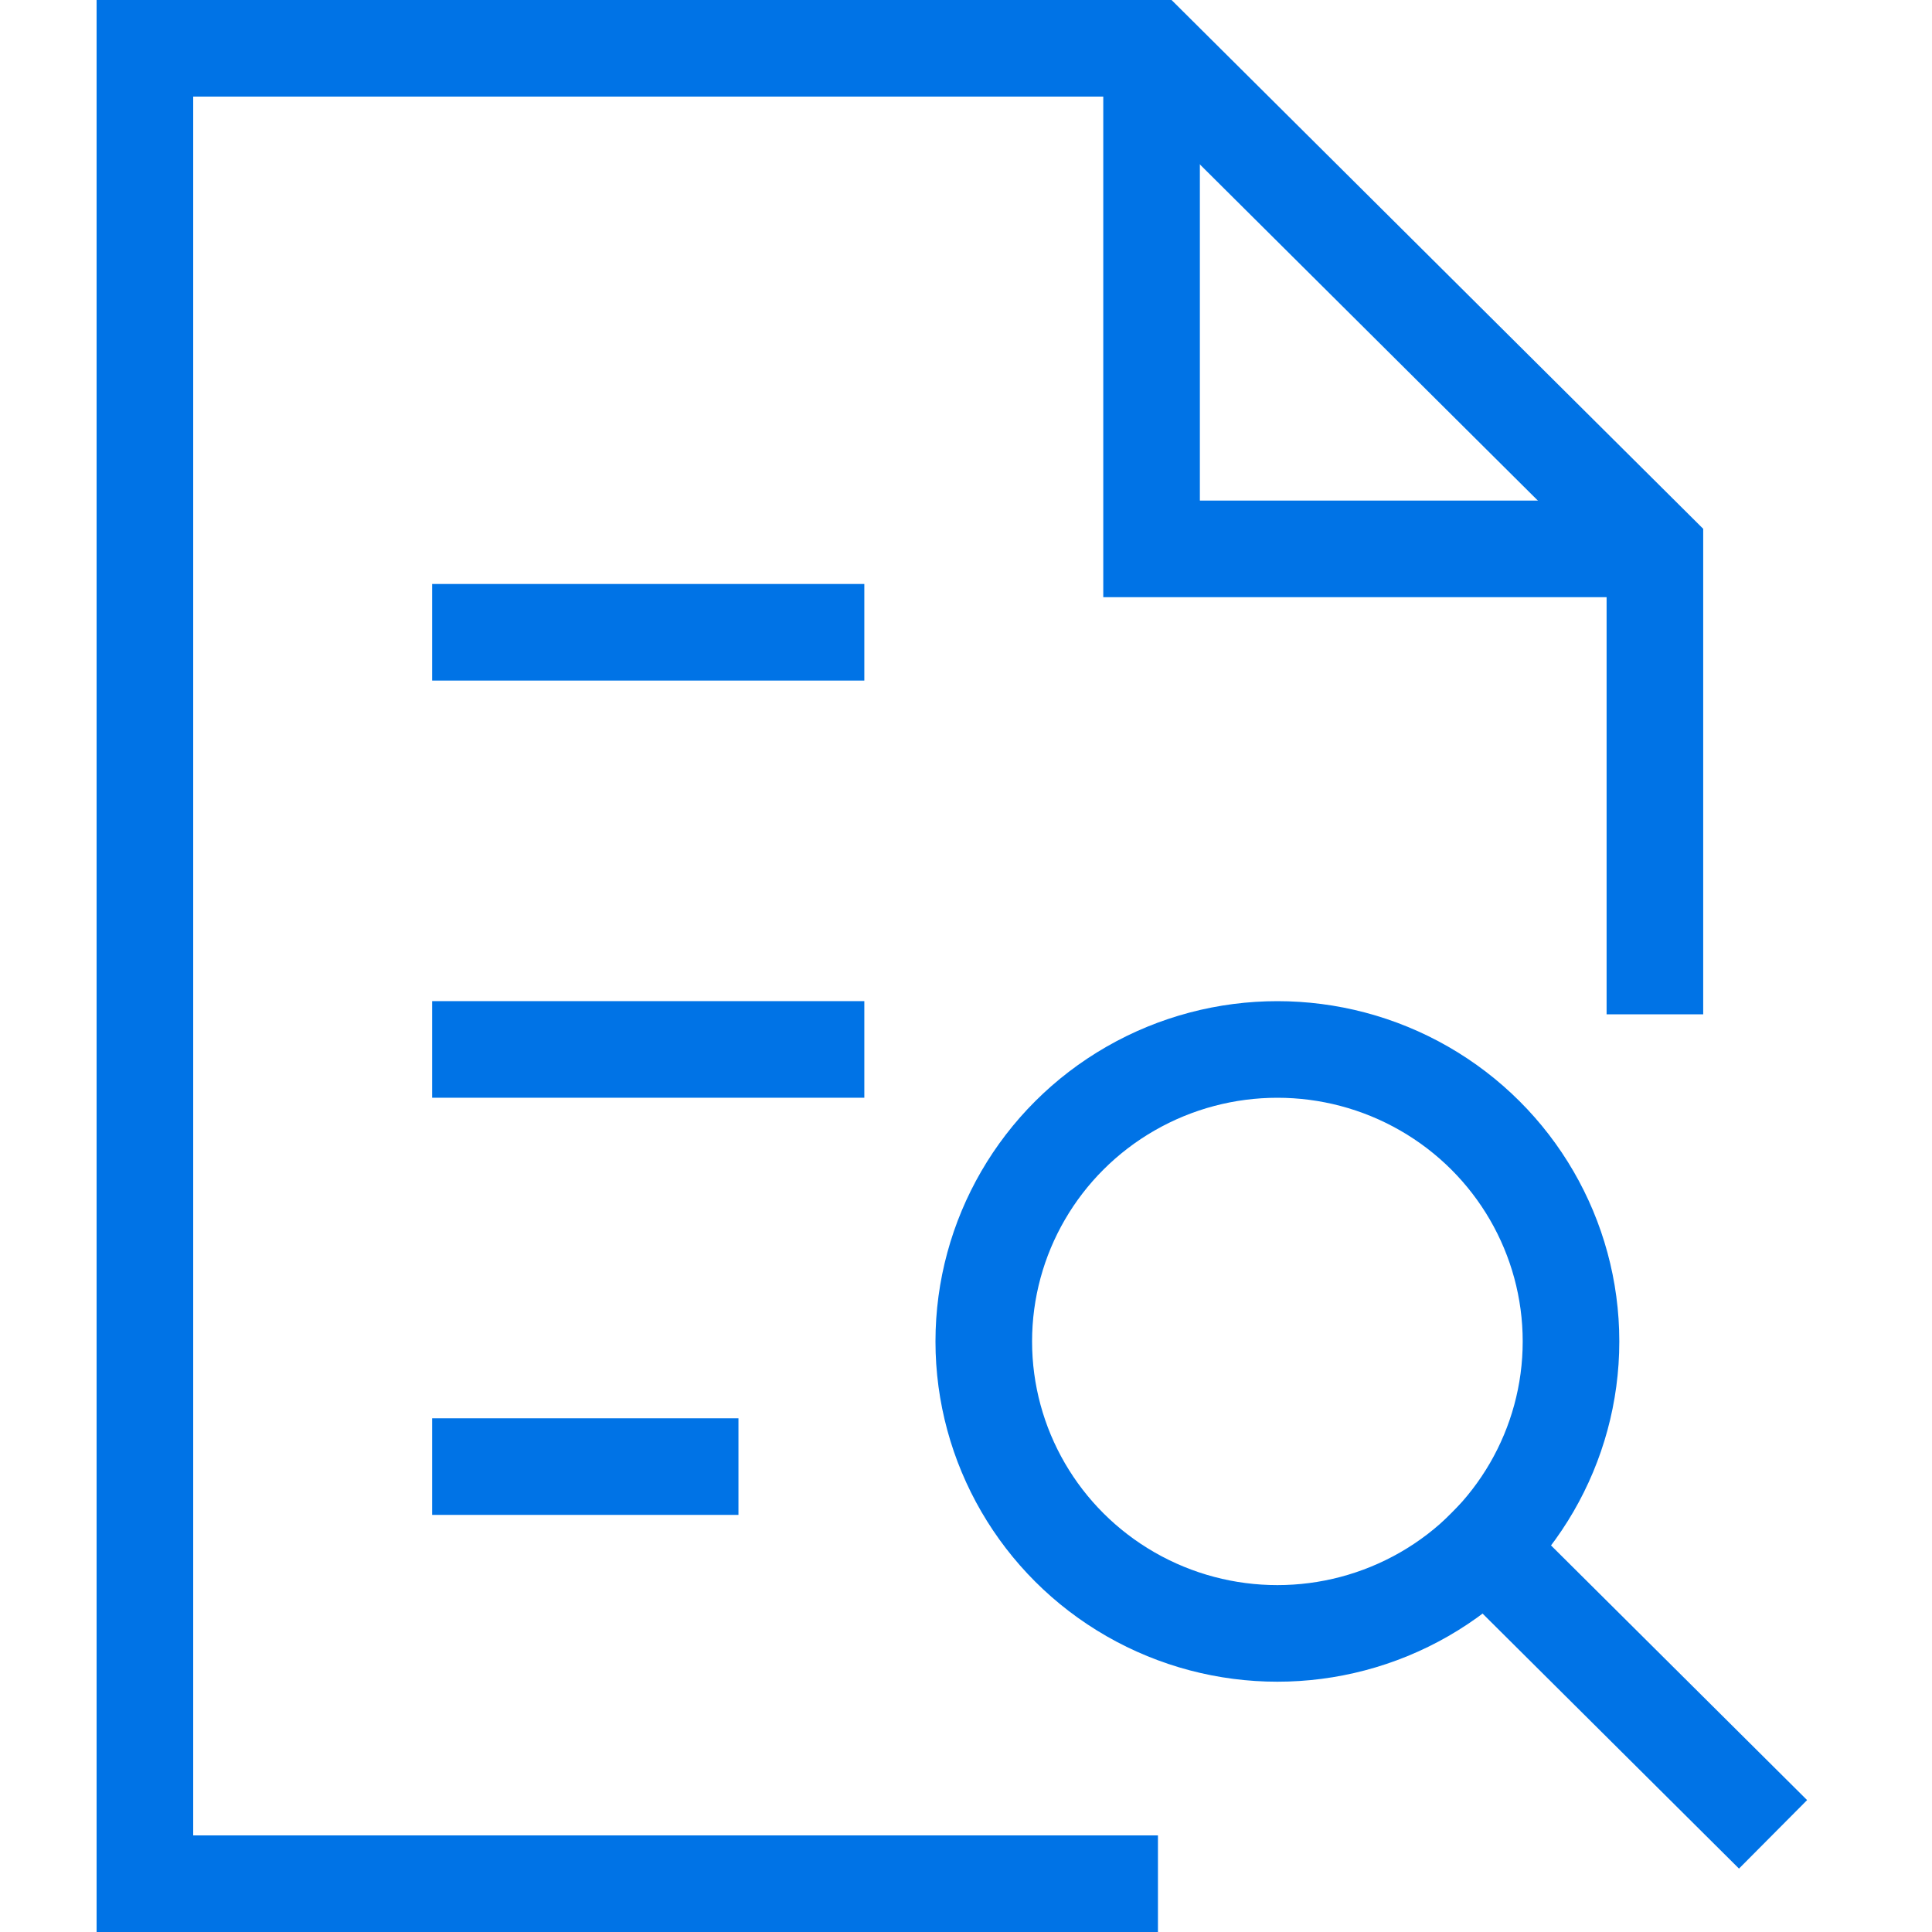 <svg width="40" height="40" xmlns="http://www.w3.org/2000/svg"><g fill="none" fill-rule="evenodd"><path d="M0 0h40v40H0z"/><path stroke="#0073E6" stroke-width="2" d="M23.842 1v10.364h10.421"/><path stroke="#0073E6" stroke-width="2" stroke-linecap="square" d="M34.263 20v-8.636L23.843 1H3v38h19.974M9.947 30.364h4.342m-4.342-8.637h6.948m-6.948-8.636h6.948M36 37.273l-5.255-5.226"/><ellipse stroke="#0073E6" stroke-width="2" stroke-linecap="square" cx="26.447" cy="27.773" rx="6.079" ry="6.045"/></g></svg>